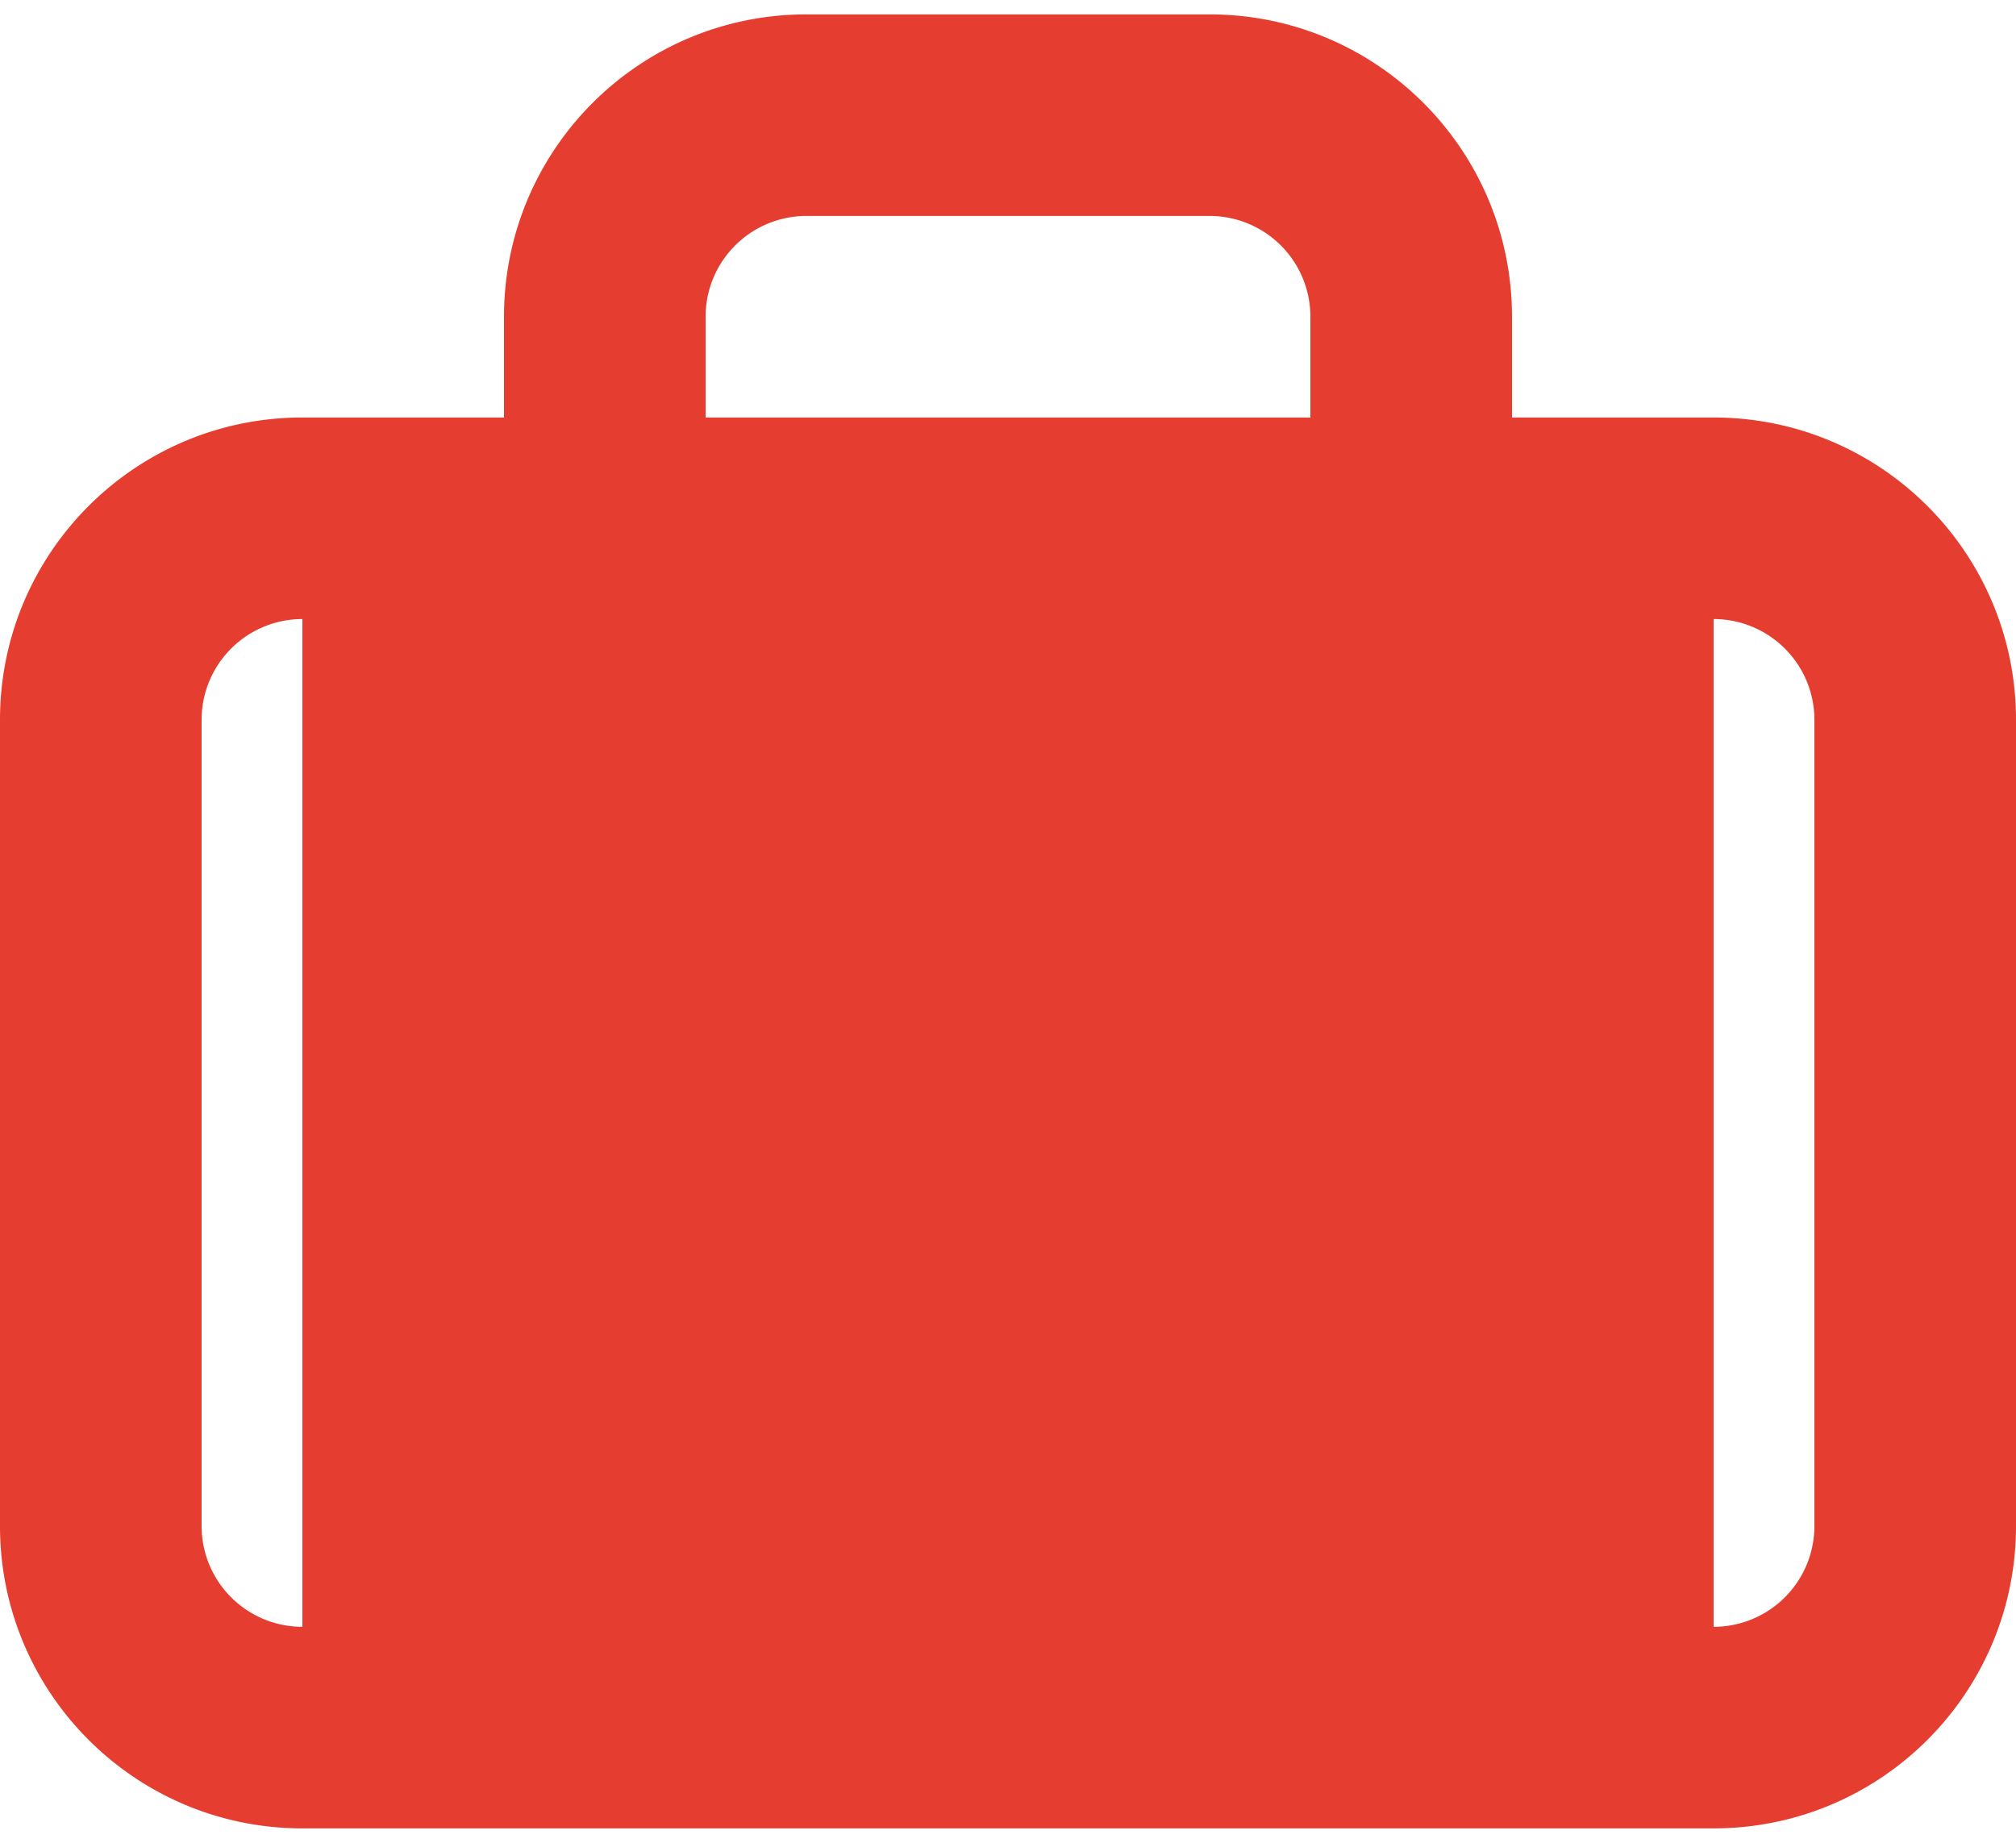 <svg width="70" height="64" fill="none" xmlns="http://www.w3.org/2000/svg"><path fill-rule="evenodd" clip-rule="evenodd" d="M52.5 11v3.5h7C65.3 14.5 70 19.201 70 25v28c0 5.8-4.7 10.5-10.5 10.5h-49C4.701 63.5 0 58.8 0 53V25c0-5.799 4.701-10.5 10.5-10.5h7V11C17.5 5.201 22.201.5 28 .5h14C47.8.5 52.5 5.201 52.5 11zm-7 3.5h-21V11A3.5 3.5 0 0128 7.5h14a3.5 3.5 0 013.5 3.5v3.5zm14 7v35A3.5 3.5 0 0063 53V25a3.5 3.5 0 00-3.5-3.5zm-49 0A3.5 3.5 0 007 25v28a3.5 3.5 0 003.5 3.5v-35z" fill="#E53E30"/></svg>